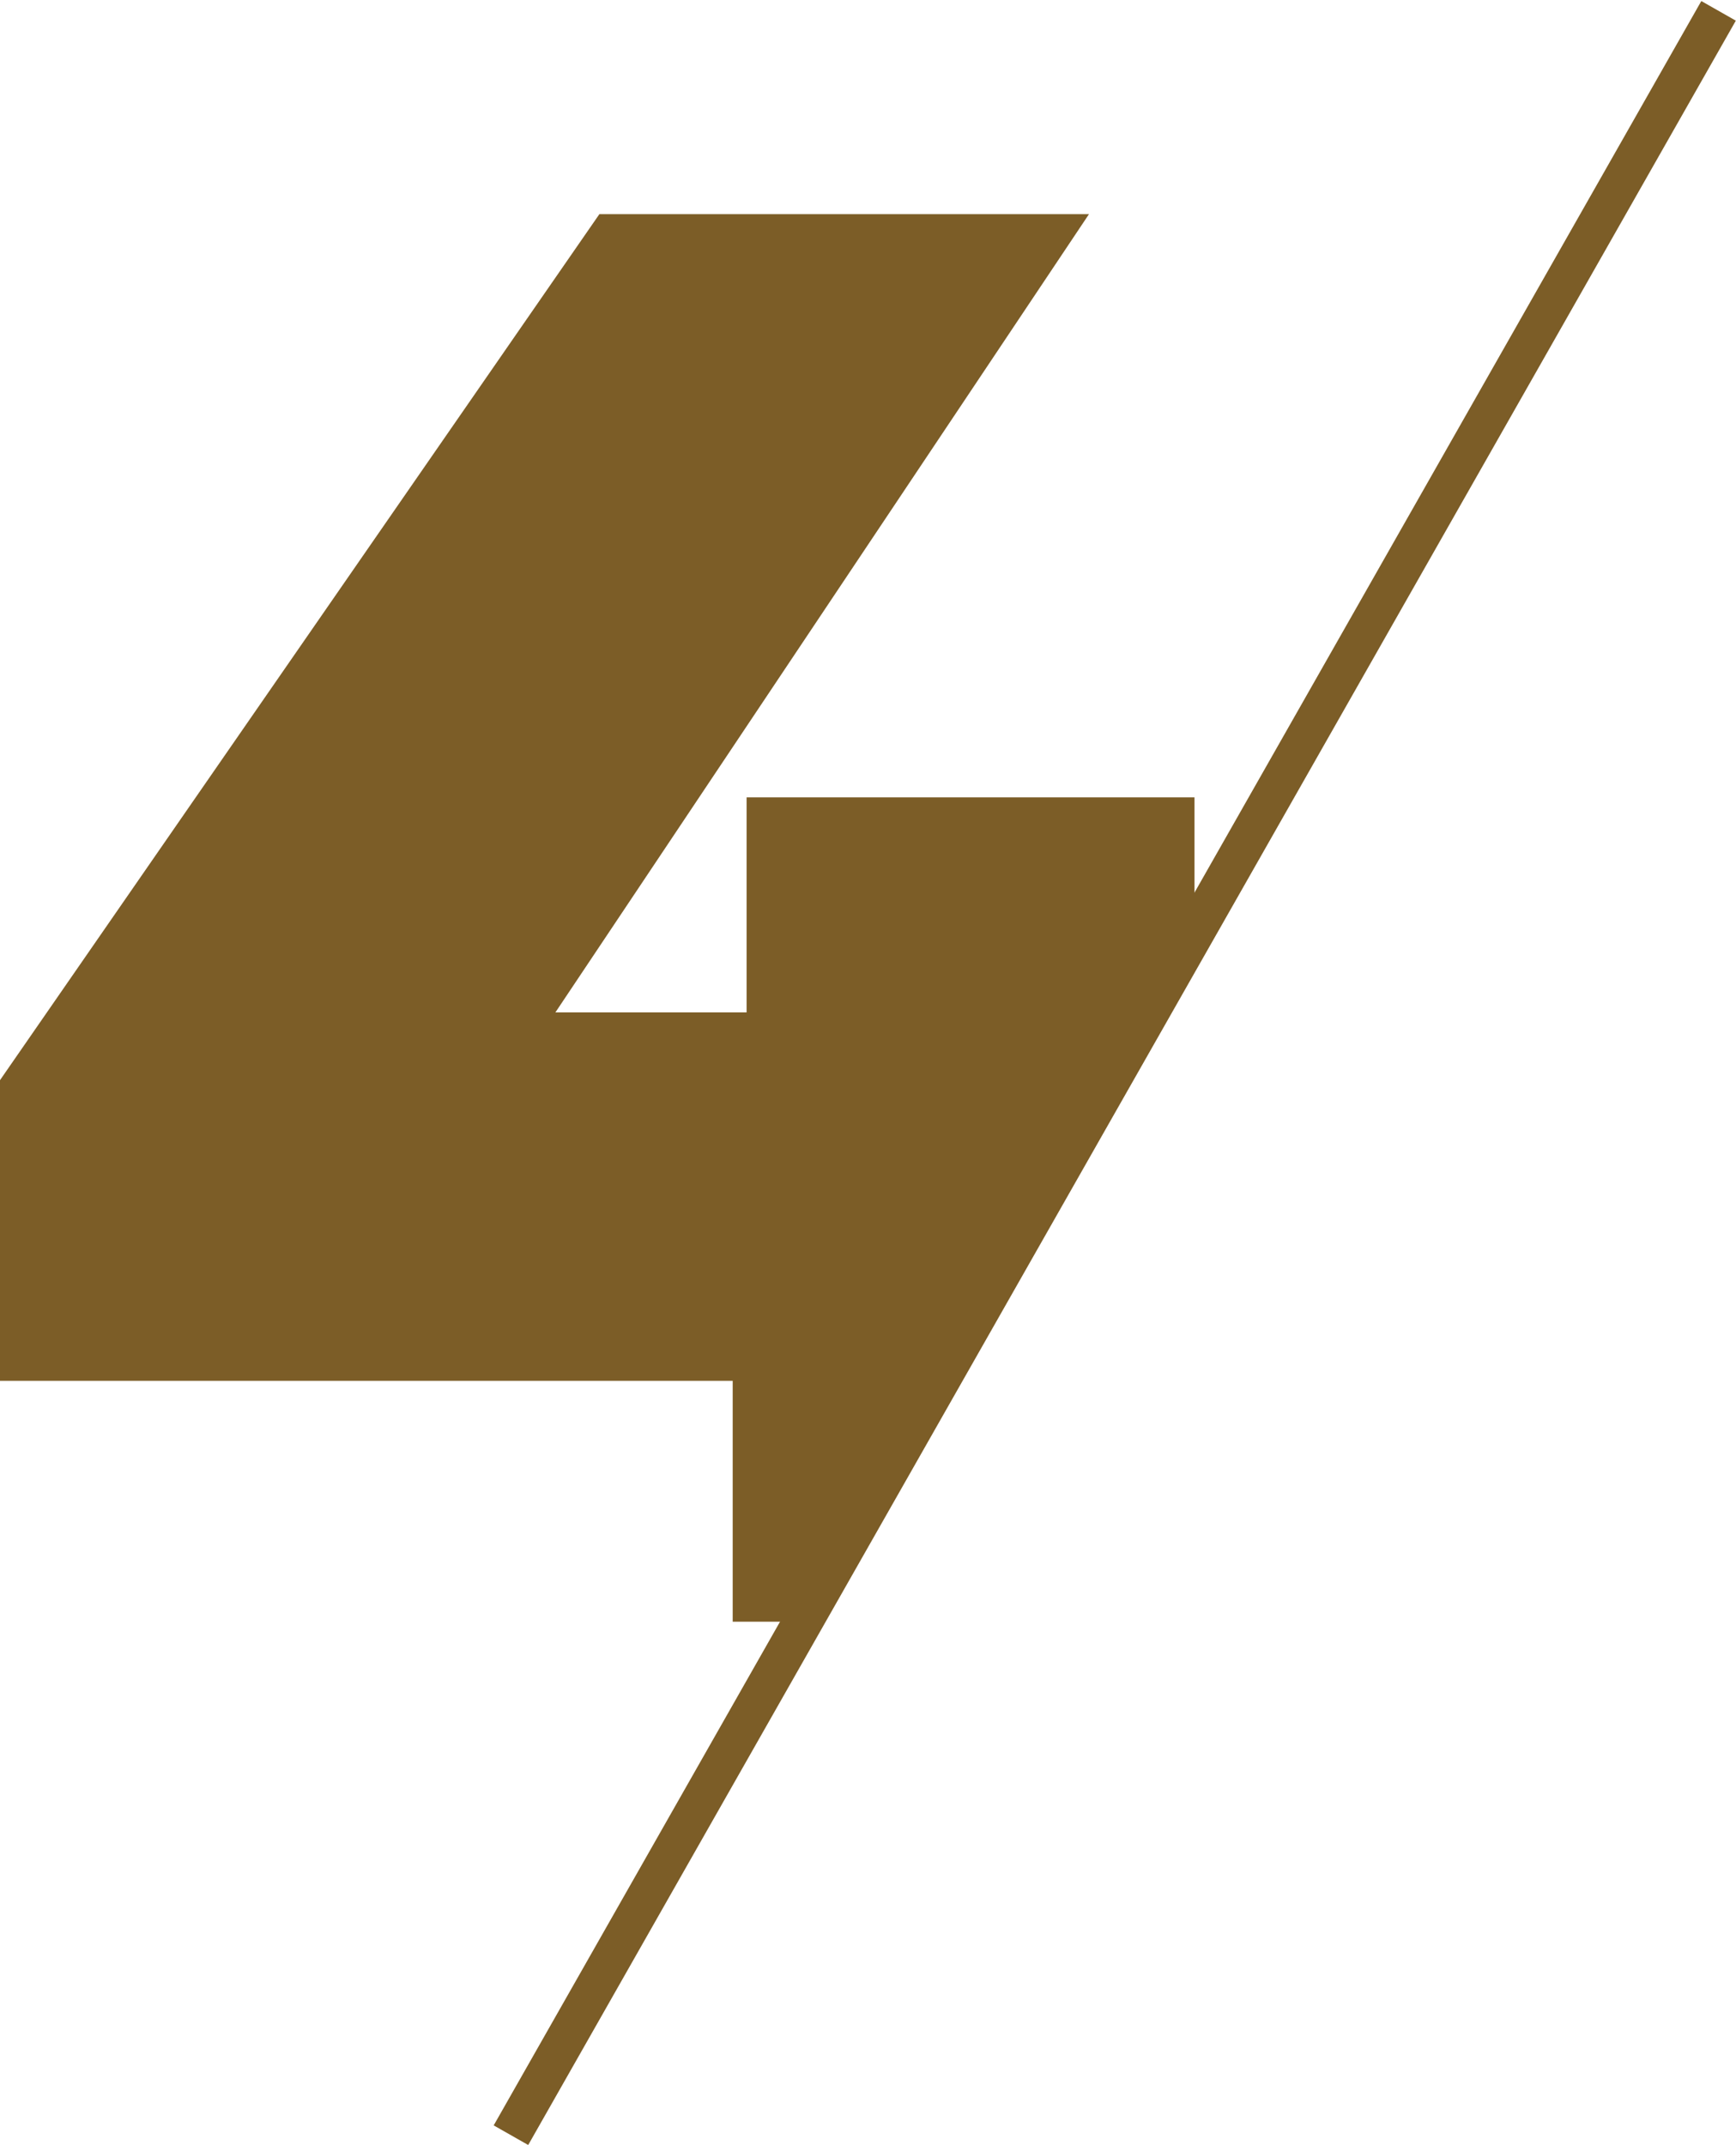 <?xml version="1.0" encoding="UTF-8"?> <!-- Generator: Adobe Illustrator 17.1.0, SVG Export Plug-In . SVG Version: 6.00 Build 0) --> <svg xmlns="http://www.w3.org/2000/svg" xmlns:xlink="http://www.w3.org/1999/xlink" id="Layer_1" x="0px" y="0px" viewBox="0 18 612 756.1" xml:space="preserve"> <polygon fill="#7C5D27" points="258.3,589.7 283.5,589.7 421.1,347.6 421.1,299.1 263.2,299.1 263.2,374.9 195.8,374.9 383.9,93.5 211.3,93.5 0,398.8 0,504.8 258.3,504.8 "></polygon> <g> <line fill="none" x1="605.7" y1="21.2" x2="180.4" y2="770.8"></line> <rect x="385.9" y="-34.9" transform="matrix(-0.869 -0.494 0.494 -0.869 538.797 934.497)" fill="#7C5D27" width="14" height="861.8"></rect> </g> </svg> 